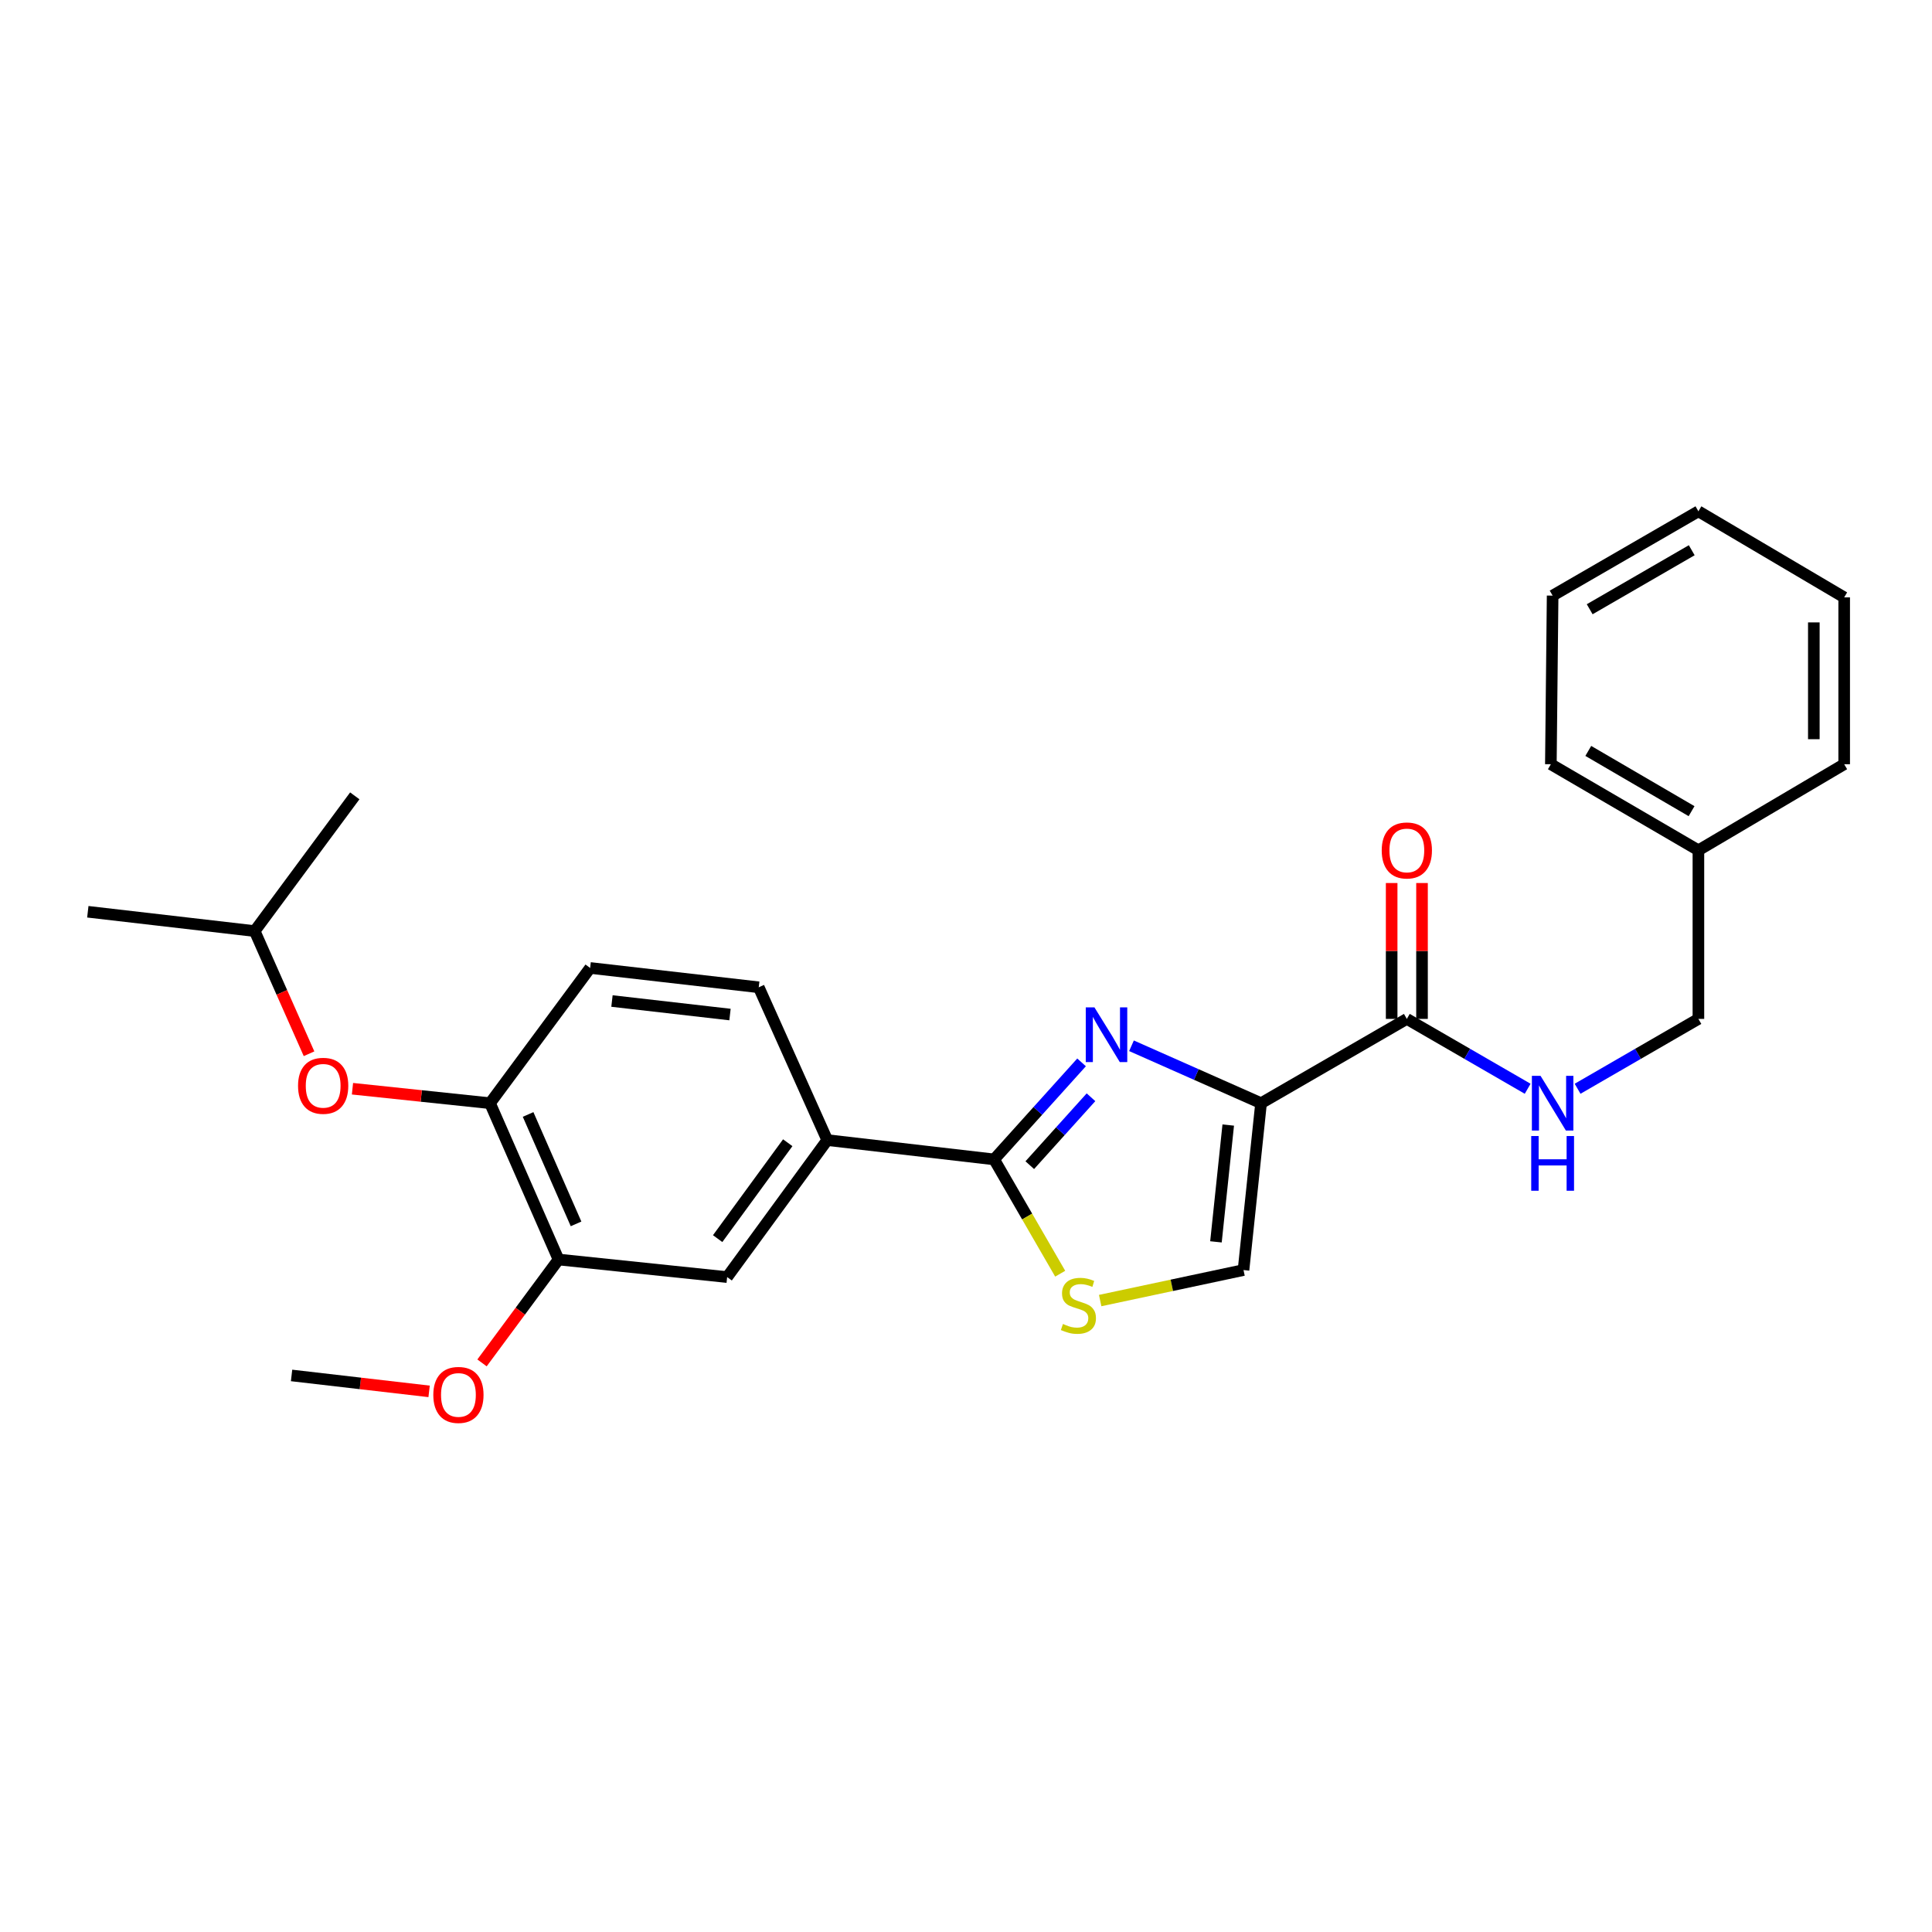 <?xml version='1.0' encoding='iso-8859-1'?>
<svg version='1.1' baseProfile='full'
              xmlns='http://www.w3.org/2000/svg'
                      xmlns:rdkit='http://www.rdkit.org/xml'
                      xmlns:xlink='http://www.w3.org/1999/xlink'
                  xml:space='preserve'
width='1000px' height='1000px' viewBox='0 0 1000 1000'>
<!-- END OF HEADER -->
<rect style='opacity:1.0;fill:#FFFFFF;stroke:none' width='1000' height='1000' x='0' y='0'> </rect>
<path class='bond-0' d='M 879.092,440.111 L 879.092,527.382' style='fill:none;fill-rule:evenodd;stroke:#000000;stroke-width:6px;stroke-linecap:butt;stroke-linejoin:miter;stroke-opacity:1' />
<path class='bond-1' d='M 879.092,440.111 L 802.722,395.564' style='fill:none;fill-rule:evenodd;stroke:#000000;stroke-width:6px;stroke-linecap:butt;stroke-linejoin:miter;stroke-opacity:1' />
<path class='bond-1' d='M 875.552,419.859 L 822.093,388.675' style='fill:none;fill-rule:evenodd;stroke:#000000;stroke-width:6px;stroke-linecap:butt;stroke-linejoin:miter;stroke-opacity:1' />
<path class='bond-2' d='M 879.092,440.111 L 954.545,395.564' style='fill:none;fill-rule:evenodd;stroke:#000000;stroke-width:6px;stroke-linecap:butt;stroke-linejoin:miter;stroke-opacity:1' />
<path class='bond-3' d='M 728.176,527.382 L 759.448,545.463' style='fill:none;fill-rule:evenodd;stroke:#000000;stroke-width:6px;stroke-linecap:butt;stroke-linejoin:miter;stroke-opacity:1' />
<path class='bond-3' d='M 759.448,545.463 L 790.719,563.544' style='fill:none;fill-rule:evenodd;stroke:#0000FF;stroke-width:6px;stroke-linecap:butt;stroke-linejoin:miter;stroke-opacity:1' />
<path class='bond-4' d='M 736.031,527.382 L 736.031,492.218' style='fill:none;fill-rule:evenodd;stroke:#000000;stroke-width:6px;stroke-linecap:butt;stroke-linejoin:miter;stroke-opacity:1' />
<path class='bond-4' d='M 736.031,492.218 L 736.031,457.053' style='fill:none;fill-rule:evenodd;stroke:#FF0000;stroke-width:6px;stroke-linecap:butt;stroke-linejoin:miter;stroke-opacity:1' />
<path class='bond-4' d='M 720.321,527.382 L 720.321,492.218' style='fill:none;fill-rule:evenodd;stroke:#000000;stroke-width:6px;stroke-linecap:butt;stroke-linejoin:miter;stroke-opacity:1' />
<path class='bond-4' d='M 720.321,492.218 L 720.321,457.053' style='fill:none;fill-rule:evenodd;stroke:#FF0000;stroke-width:6px;stroke-linecap:butt;stroke-linejoin:miter;stroke-opacity:1' />
<path class='bond-5' d='M 728.176,527.382 L 652.723,571.014' style='fill:none;fill-rule:evenodd;stroke:#000000;stroke-width:6px;stroke-linecap:butt;stroke-linejoin:miter;stroke-opacity:1' />
<path class='bond-6' d='M 816.557,563.543 L 847.825,545.463' style='fill:none;fill-rule:evenodd;stroke:#0000FF;stroke-width:6px;stroke-linecap:butt;stroke-linejoin:miter;stroke-opacity:1' />
<path class='bond-6' d='M 847.825,545.463 L 879.092,527.382' style='fill:none;fill-rule:evenodd;stroke:#000000;stroke-width:6px;stroke-linecap:butt;stroke-linejoin:miter;stroke-opacity:1' />
<path class='bond-7' d='M 514.55,600.104 L 531.653,629.686' style='fill:none;fill-rule:evenodd;stroke:#000000;stroke-width:6px;stroke-linecap:butt;stroke-linejoin:miter;stroke-opacity:1' />
<path class='bond-7' d='M 531.653,629.686 L 548.757,659.267' style='fill:none;fill-rule:evenodd;stroke:#CCCC00;stroke-width:6px;stroke-linecap:butt;stroke-linejoin:miter;stroke-opacity:1' />
<path class='bond-8' d='M 514.55,600.104 L 537.184,574.995' style='fill:none;fill-rule:evenodd;stroke:#000000;stroke-width:6px;stroke-linecap:butt;stroke-linejoin:miter;stroke-opacity:1' />
<path class='bond-8' d='M 537.184,574.995 L 559.818,549.885' style='fill:none;fill-rule:evenodd;stroke:#0000FF;stroke-width:6px;stroke-linecap:butt;stroke-linejoin:miter;stroke-opacity:1' />
<path class='bond-8' d='M 533.009,603.09 L 548.853,585.513' style='fill:none;fill-rule:evenodd;stroke:#000000;stroke-width:6px;stroke-linecap:butt;stroke-linejoin:miter;stroke-opacity:1' />
<path class='bond-8' d='M 548.853,585.513 L 564.697,567.937' style='fill:none;fill-rule:evenodd;stroke:#0000FF;stroke-width:6px;stroke-linecap:butt;stroke-linejoin:miter;stroke-opacity:1' />
<path class='bond-9' d='M 514.55,600.104 L 428.186,590.111' style='fill:none;fill-rule:evenodd;stroke:#000000;stroke-width:6px;stroke-linecap:butt;stroke-linejoin:miter;stroke-opacity:1' />
<path class='bond-10' d='M 569.445,673.169 L 606.541,665.273' style='fill:none;fill-rule:evenodd;stroke:#CCCC00;stroke-width:6px;stroke-linecap:butt;stroke-linejoin:miter;stroke-opacity:1' />
<path class='bond-10' d='M 606.541,665.273 L 643.637,657.377' style='fill:none;fill-rule:evenodd;stroke:#000000;stroke-width:6px;stroke-linecap:butt;stroke-linejoin:miter;stroke-opacity:1' />
<path class='bond-11' d='M 643.637,657.377 L 652.723,571.014' style='fill:none;fill-rule:evenodd;stroke:#000000;stroke-width:6px;stroke-linecap:butt;stroke-linejoin:miter;stroke-opacity:1' />
<path class='bond-11' d='M 629.375,642.779 L 635.735,582.325' style='fill:none;fill-rule:evenodd;stroke:#000000;stroke-width:6px;stroke-linecap:butt;stroke-linejoin:miter;stroke-opacity:1' />
<path class='bond-12' d='M 652.723,571.014 L 619.19,556.152' style='fill:none;fill-rule:evenodd;stroke:#000000;stroke-width:6px;stroke-linecap:butt;stroke-linejoin:miter;stroke-opacity:1' />
<path class='bond-12' d='M 619.19,556.152 L 585.658,541.29' style='fill:none;fill-rule:evenodd;stroke:#0000FF;stroke-width:6px;stroke-linecap:butt;stroke-linejoin:miter;stroke-opacity:1' />
<path class='bond-13' d='M 392.724,511.017 L 305.453,501.015' style='fill:none;fill-rule:evenodd;stroke:#000000;stroke-width:6px;stroke-linecap:butt;stroke-linejoin:miter;stroke-opacity:1' />
<path class='bond-13' d='M 377.845,525.125 L 316.755,518.124' style='fill:none;fill-rule:evenodd;stroke:#000000;stroke-width:6px;stroke-linecap:butt;stroke-linejoin:miter;stroke-opacity:1' />
<path class='bond-14' d='M 392.724,511.017 L 428.186,590.111' style='fill:none;fill-rule:evenodd;stroke:#000000;stroke-width:6px;stroke-linecap:butt;stroke-linejoin:miter;stroke-opacity:1' />
<path class='bond-15' d='M 305.453,501.015 L 253.635,571.014' style='fill:none;fill-rule:evenodd;stroke:#000000;stroke-width:6px;stroke-linecap:butt;stroke-linejoin:miter;stroke-opacity:1' />
<path class='bond-16' d='M 253.635,571.014 L 289.097,651.922' style='fill:none;fill-rule:evenodd;stroke:#000000;stroke-width:6px;stroke-linecap:butt;stroke-linejoin:miter;stroke-opacity:1' />
<path class='bond-16' d='M 273.343,576.843 L 298.166,633.479' style='fill:none;fill-rule:evenodd;stroke:#000000;stroke-width:6px;stroke-linecap:butt;stroke-linejoin:miter;stroke-opacity:1' />
<path class='bond-17' d='M 253.635,571.014 L 218.039,567.269' style='fill:none;fill-rule:evenodd;stroke:#000000;stroke-width:6px;stroke-linecap:butt;stroke-linejoin:miter;stroke-opacity:1' />
<path class='bond-17' d='M 218.039,567.269 L 182.442,563.524' style='fill:none;fill-rule:evenodd;stroke:#FF0000;stroke-width:6px;stroke-linecap:butt;stroke-linejoin:miter;stroke-opacity:1' />
<path class='bond-18' d='M 289.097,651.922 L 269.293,678.677' style='fill:none;fill-rule:evenodd;stroke:#000000;stroke-width:6px;stroke-linecap:butt;stroke-linejoin:miter;stroke-opacity:1' />
<path class='bond-18' d='M 269.293,678.677 L 249.49,705.432' style='fill:none;fill-rule:evenodd;stroke:#FF0000;stroke-width:6px;stroke-linecap:butt;stroke-linejoin:miter;stroke-opacity:1' />
<path class='bond-19' d='M 289.097,651.922 L 376.368,661.017' style='fill:none;fill-rule:evenodd;stroke:#000000;stroke-width:6px;stroke-linecap:butt;stroke-linejoin:miter;stroke-opacity:1' />
<path class='bond-20' d='M 376.368,661.017 L 428.186,590.111' style='fill:none;fill-rule:evenodd;stroke:#000000;stroke-width:6px;stroke-linecap:butt;stroke-linejoin:miter;stroke-opacity:1' />
<path class='bond-20' d='M 371.456,641.111 L 407.729,591.477' style='fill:none;fill-rule:evenodd;stroke:#000000;stroke-width:6px;stroke-linecap:butt;stroke-linejoin:miter;stroke-opacity:1' />
<path class='bond-21' d='M 131.818,481.927 L 183.636,411.929' style='fill:none;fill-rule:evenodd;stroke:#000000;stroke-width:6px;stroke-linecap:butt;stroke-linejoin:miter;stroke-opacity:1' />
<path class='bond-22' d='M 131.818,481.927 L 45.455,471.925' style='fill:none;fill-rule:evenodd;stroke:#000000;stroke-width:6px;stroke-linecap:butt;stroke-linejoin:miter;stroke-opacity:1' />
<path class='bond-23' d='M 131.818,481.927 L 145.887,513.674' style='fill:none;fill-rule:evenodd;stroke:#000000;stroke-width:6px;stroke-linecap:butt;stroke-linejoin:miter;stroke-opacity:1' />
<path class='bond-23' d='M 145.887,513.674 L 159.956,545.42' style='fill:none;fill-rule:evenodd;stroke:#FF0000;stroke-width:6px;stroke-linecap:butt;stroke-linejoin:miter;stroke-opacity:1' />
<path class='bond-24' d='M 222.105,720.172 L 186.51,716.05' style='fill:none;fill-rule:evenodd;stroke:#FF0000;stroke-width:6px;stroke-linecap:butt;stroke-linejoin:miter;stroke-opacity:1' />
<path class='bond-24' d='M 186.51,716.05 L 150.915,711.927' style='fill:none;fill-rule:evenodd;stroke:#000000;stroke-width:6px;stroke-linecap:butt;stroke-linejoin:miter;stroke-opacity:1' />
<path class='bond-25' d='M 802.722,395.564 L 803.638,308.292' style='fill:none;fill-rule:evenodd;stroke:#000000;stroke-width:6px;stroke-linecap:butt;stroke-linejoin:miter;stroke-opacity:1' />
<path class='bond-26' d='M 954.545,395.564 L 954.545,309.2' style='fill:none;fill-rule:evenodd;stroke:#000000;stroke-width:6px;stroke-linecap:butt;stroke-linejoin:miter;stroke-opacity:1' />
<path class='bond-26' d='M 938.835,382.609 L 938.835,322.154' style='fill:none;fill-rule:evenodd;stroke:#000000;stroke-width:6px;stroke-linecap:butt;stroke-linejoin:miter;stroke-opacity:1' />
<path class='bond-27' d='M 803.638,308.292 L 879.092,264.652' style='fill:none;fill-rule:evenodd;stroke:#000000;stroke-width:6px;stroke-linecap:butt;stroke-linejoin:miter;stroke-opacity:1' />
<path class='bond-27' d='M 822.822,315.346 L 875.639,284.798' style='fill:none;fill-rule:evenodd;stroke:#000000;stroke-width:6px;stroke-linecap:butt;stroke-linejoin:miter;stroke-opacity:1' />
<path class='bond-28' d='M 954.545,309.2 L 879.092,264.652' style='fill:none;fill-rule:evenodd;stroke:#000000;stroke-width:6px;stroke-linecap:butt;stroke-linejoin:miter;stroke-opacity:1' />
<path  class='atom-2' d='M 797.378 556.854
L 806.658 571.854
Q 807.578 573.334, 809.058 576.014
Q 810.538 578.694, 810.618 578.854
L 810.618 556.854
L 814.378 556.854
L 814.378 585.174
L 810.498 585.174
L 800.538 568.774
Q 799.378 566.854, 798.138 564.654
Q 796.938 562.454, 796.578 561.774
L 796.578 585.174
L 792.898 585.174
L 792.898 556.854
L 797.378 556.854
' fill='#0000FF'/>
<path  class='atom-2' d='M 792.558 588.006
L 796.398 588.006
L 796.398 600.046
L 810.878 600.046
L 810.878 588.006
L 814.718 588.006
L 814.718 616.326
L 810.878 616.326
L 810.878 603.246
L 796.398 603.246
L 796.398 616.326
L 792.558 616.326
L 792.558 588.006
' fill='#0000FF'/>
<path  class='atom-3' d='M 715.176 440.191
Q 715.176 433.391, 718.536 429.591
Q 721.896 425.791, 728.176 425.791
Q 734.456 425.791, 737.816 429.591
Q 741.176 433.391, 741.176 440.191
Q 741.176 447.071, 737.776 450.991
Q 734.376 454.871, 728.176 454.871
Q 721.936 454.871, 718.536 450.991
Q 715.176 447.111, 715.176 440.191
M 728.176 451.671
Q 732.496 451.671, 734.816 448.791
Q 737.176 445.871, 737.176 440.191
Q 737.176 434.631, 734.816 431.831
Q 732.496 428.991, 728.176 428.991
Q 723.856 428.991, 721.496 431.791
Q 719.176 434.591, 719.176 440.191
Q 719.176 445.911, 721.496 448.791
Q 723.856 451.671, 728.176 451.671
' fill='#FF0000'/>
<path  class='atom-6' d='M 550.181 685.286
Q 550.501 685.406, 551.821 685.966
Q 553.141 686.526, 554.581 686.886
Q 556.061 687.206, 557.501 687.206
Q 560.181 687.206, 561.741 685.926
Q 563.301 684.606, 563.301 682.326
Q 563.301 680.766, 562.501 679.806
Q 561.741 678.846, 560.541 678.326
Q 559.341 677.806, 557.341 677.206
Q 554.821 676.446, 553.301 675.726
Q 551.821 675.006, 550.741 673.486
Q 549.701 671.966, 549.701 669.406
Q 549.701 665.846, 552.101 663.646
Q 554.541 661.446, 559.341 661.446
Q 562.621 661.446, 566.341 663.006
L 565.421 666.086
Q 562.021 664.686, 559.461 664.686
Q 556.701 664.686, 555.181 665.846
Q 553.661 666.966, 553.701 668.926
Q 553.701 670.446, 554.461 671.366
Q 555.261 672.286, 556.381 672.806
Q 557.541 673.326, 559.461 673.926
Q 562.021 674.726, 563.541 675.526
Q 565.061 676.326, 566.141 677.966
Q 567.261 679.566, 567.261 682.326
Q 567.261 686.246, 564.621 688.366
Q 562.021 690.446, 557.661 690.446
Q 555.141 690.446, 553.221 689.886
Q 551.341 689.366, 549.101 688.446
L 550.181 685.286
' fill='#CCCC00'/>
<path  class='atom-9' d='M 566.47 521.401
L 575.75 536.401
Q 576.67 537.881, 578.15 540.561
Q 579.63 543.241, 579.71 543.401
L 579.71 521.401
L 583.47 521.401
L 583.47 549.721
L 579.59 549.721
L 569.63 533.321
Q 568.47 531.401, 567.23 529.201
Q 566.03 527.001, 565.67 526.321
L 565.67 549.721
L 561.99 549.721
L 561.99 521.401
L 566.47 521.401
' fill='#0000FF'/>
<path  class='atom-17' d='M 154.271 562.008
Q 154.271 555.208, 157.631 551.408
Q 160.991 547.608, 167.271 547.608
Q 173.551 547.608, 176.911 551.408
Q 180.271 555.208, 180.271 562.008
Q 180.271 568.888, 176.871 572.808
Q 173.471 576.688, 167.271 576.688
Q 161.031 576.688, 157.631 572.808
Q 154.271 568.928, 154.271 562.008
M 167.271 573.488
Q 171.591 573.488, 173.911 570.608
Q 176.271 567.688, 176.271 562.008
Q 176.271 556.448, 173.911 553.648
Q 171.591 550.808, 167.271 550.808
Q 162.951 550.808, 160.591 553.608
Q 158.271 556.408, 158.271 562.008
Q 158.271 567.728, 160.591 570.608
Q 162.951 573.488, 167.271 573.488
' fill='#FF0000'/>
<path  class='atom-19' d='M 224.279 722.01
Q 224.279 715.21, 227.639 711.41
Q 230.999 707.61, 237.279 707.61
Q 243.559 707.61, 246.919 711.41
Q 250.279 715.21, 250.279 722.01
Q 250.279 728.89, 246.879 732.81
Q 243.479 736.69, 237.279 736.69
Q 231.039 736.69, 227.639 732.81
Q 224.279 728.93, 224.279 722.01
M 237.279 733.49
Q 241.599 733.49, 243.919 730.61
Q 246.279 727.69, 246.279 722.01
Q 246.279 716.45, 243.919 713.65
Q 241.599 710.81, 237.279 710.81
Q 232.959 710.81, 230.599 713.61
Q 228.279 716.41, 228.279 722.01
Q 228.279 727.73, 230.599 730.61
Q 232.959 733.49, 237.279 733.49
' fill='#FF0000'/>
</svg>
